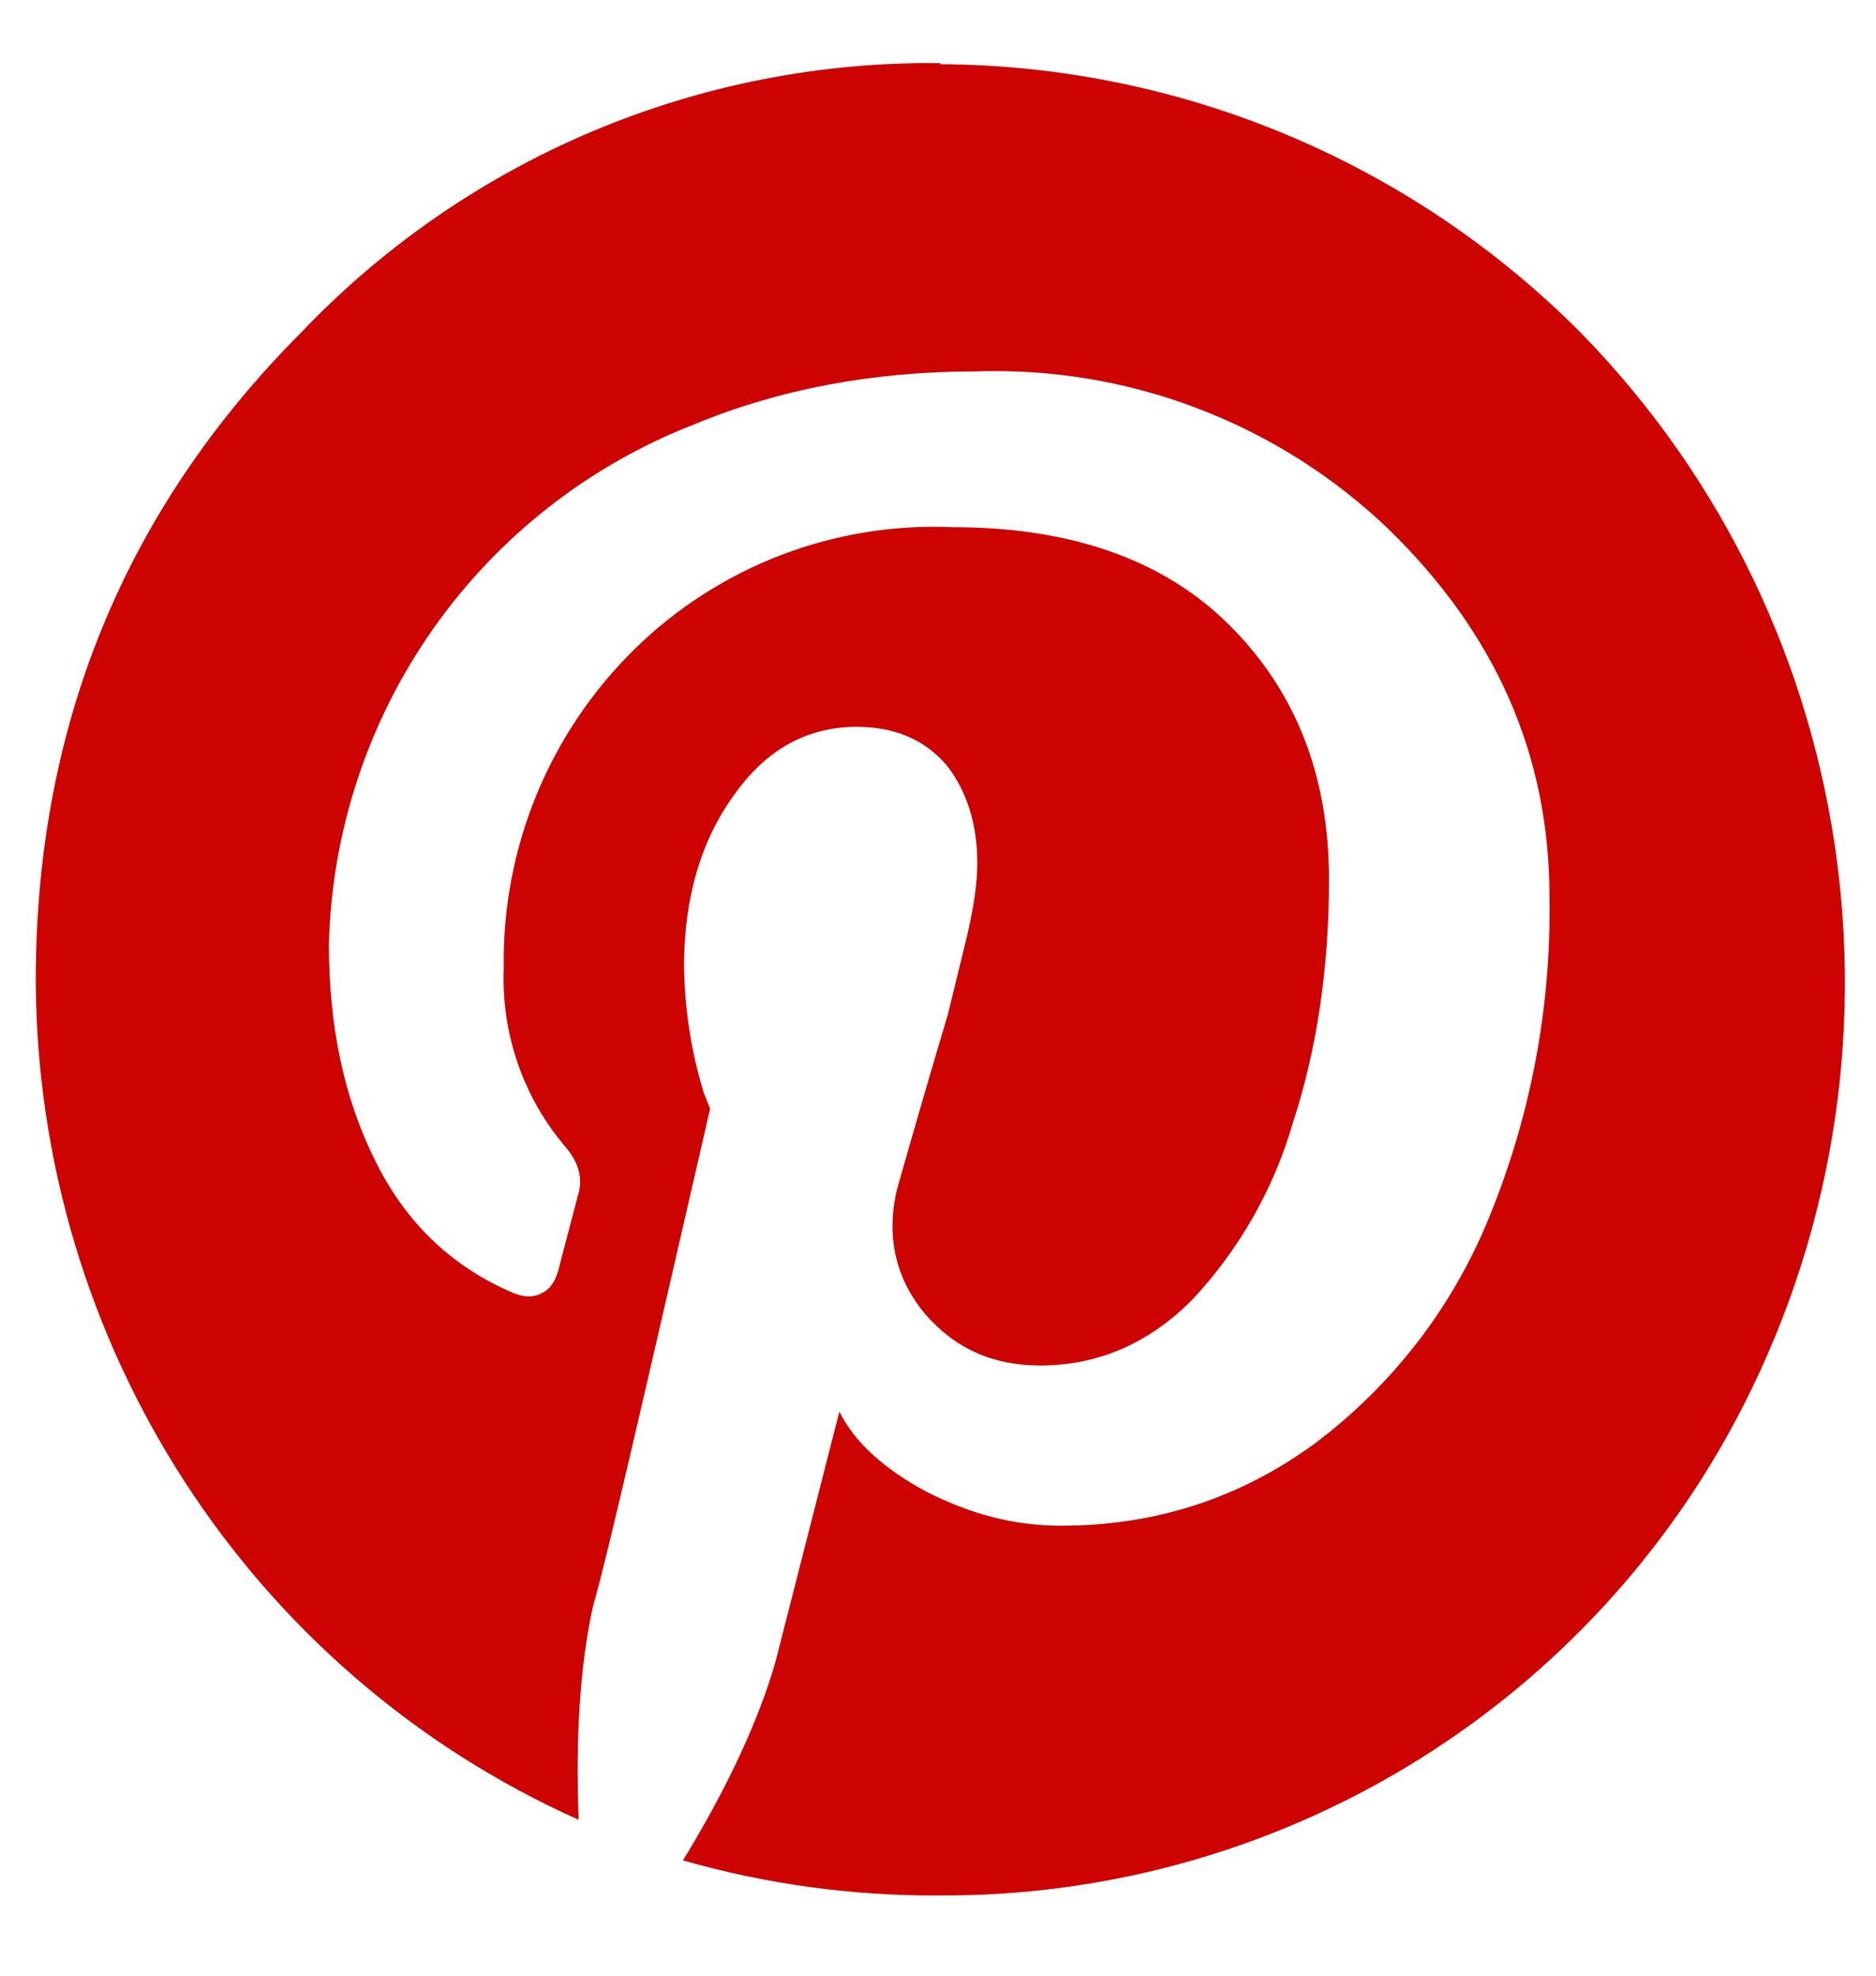 <svg width="19" height="20" viewBox="0 0 19 20" xmlns="http://www.w3.org/2000/svg">
    <defs>
        <clipPath id="qd4ykmynqa">
            <path d="M9.161 0v.012a9.214 9.214 0 0 1 6.489 2.721c2.915 2.98 3.513 7.555 1.463 11.197a9.09 9.09 0 0 1-7.952 4.62 9.257 9.257 0 0 1-2.606-.355c.462-.755.77-1.433.934-2l.65-2.543c.153.31.45.578.88.81.44.223.879.345 1.363.345.957 0 1.815-.278 2.573-.833a5.401 5.401 0 0 0 1.76-2.277 8.178 8.178 0 0 0 .616-3.255c0-1.444-.55-2.676-1.639-3.732a5.764 5.764 0 0 0-4.179-1.588c-1.023 0-1.98.178-2.837.533A5.806 5.806 0 0 0 2.969 8.92c0 .833.154 1.566.473 2.2.308.621.77 1.066 1.397 1.332.11.045.209.045.286 0 .077-.033.132-.11.165-.222l.198-.755c.055-.167.022-.333-.121-.5a2.626 2.626 0 0 1-.627-1.81 4.421 4.421 0 0 1 1.32-3.227 4.331 4.331 0 0 1 3.233-1.239c1.199 0 2.134.333 2.794.989.67.666 1.011 1.521 1.011 2.577 0 .888-.12 1.71-.363 2.454a4.42 4.42 0 0 1-1.022 1.8c-.44.444-.957.666-1.54.666-.473 0-.858-.166-1.166-.522-.297-.355-.396-.777-.286-1.255.168-.593.34-1.186.517-1.777l.198-.81c.066-.29.1-.523.1-.723 0-.4-.11-.733-.309-.988-.22-.256-.517-.39-.913-.39-.495 0-.912.223-1.242.69-.33.455-.506 1.032-.506 1.732.005.433.072.863.198 1.278l.066.166c-.66 2.866-1.045 4.554-1.188 5.043-.132.61-.176 1.333-.143 2.155C2.167 16.294.014 12.966 0 9.287c0-2.555.89-4.754 2.683-6.554A8.8 8.8 0 0 1 9.161.001z"/>
        </clipPath>
    </defs>
    <g clip-path="url(#qd4ykmynqa)" transform="translate(.362 .638)">
        <path fill="#CC0300" d="M0 0h18.323v18.55H0V0z"/>
    </g>
</svg>
